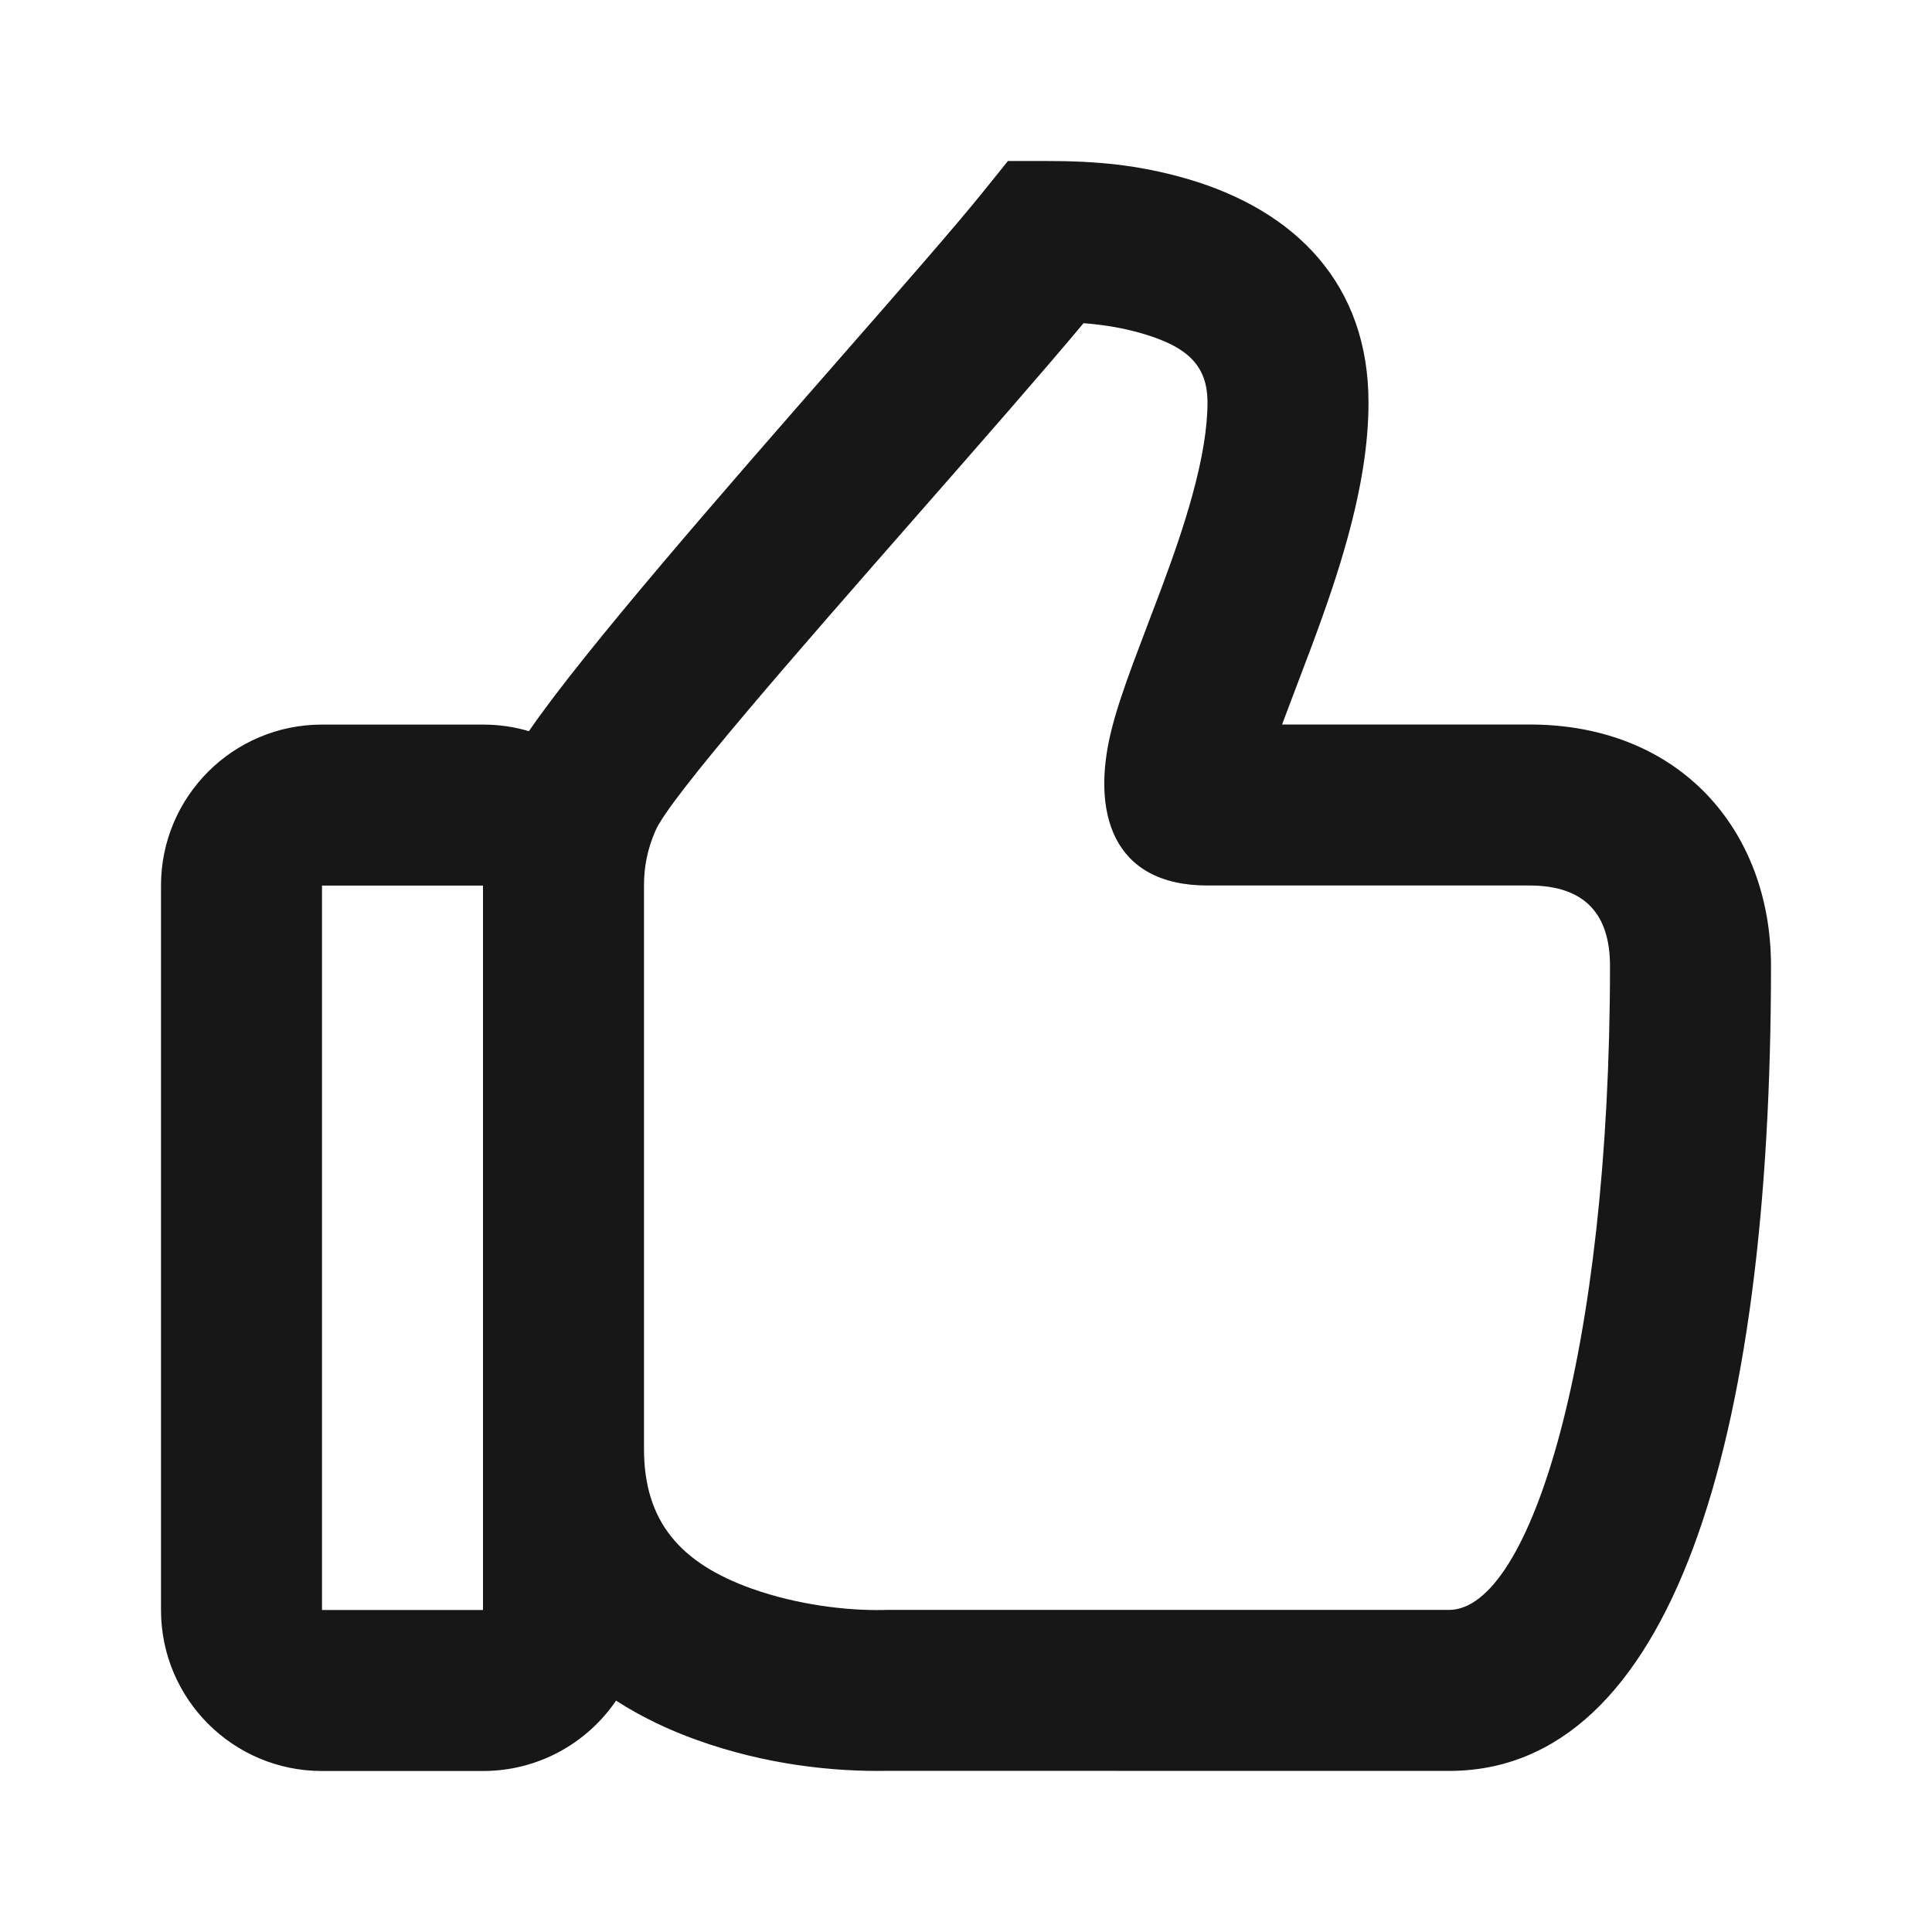 <svg width="24" height="24" viewBox="0 0 24 24" fill="none" xmlns="http://www.w3.org/2000/svg">
<path fill-rule="evenodd" clip-rule="evenodd" d="M22 11.999C22 10.317 20.87 9 19 9H15.927C15.936 8.975 15.945 8.95 15.955 8.924C15.983 8.849 16.061 8.642 16.137 8.442C16.204 8.264 16.27 8.092 16.297 8.019C16.487 7.508 16.626 7.097 16.738 6.69C16.908 6.074 17 5.52 17 5C17 3.528 16.092 2.614 14.748 2.222C14.142 2.046 13.615 2 13 2H12.521L12.22 2.374C11.881 2.796 11.215 3.557 10.447 4.435C9.03 6.054 7.267 8.069 6.57 9.083C6.39 9.029 6.198 9.001 6 9.001H4C2.895 9.001 2 9.896 2 11.001V20C2 21.105 2.895 22 4 22H6C6.687 22 7.293 21.654 7.653 21.126C7.957 21.322 8.295 21.486 8.663 21.617C9.505 21.919 10.341 22.011 11.034 21.998L18 21.999C20.755 21.999 22 17.943 22 11.999ZM9.337 19.734C8.452 19.418 8 18.901 8 17.999V11C8 10.759 8.044 10.547 8.142 10.32C8.316 9.912 9.902 8.103 11.405 6.388C12.18 5.504 12.934 4.644 13.46 4.015C13.711 4.034 13.948 4.073 14.189 4.143C14.762 4.309 15 4.549 15 5C15 5.316 14.936 5.702 14.81 6.158C14.716 6.499 14.595 6.86 14.423 7.32C14.399 7.386 14.338 7.546 14.273 7.716C14.195 7.923 14.11 8.146 14.079 8.23C13.949 8.582 13.863 8.841 13.805 9.076C13.556 10.076 13.806 11 15 11H19C19.691 11 20 11.36 20 11.999C20 16.79 19.015 19.999 18 19.999H11L10.963 20C10.525 20.008 9.911 19.939 9.337 19.734ZM4 20V11.001H6V20H4Z" fill="#171717"/>
</svg>
